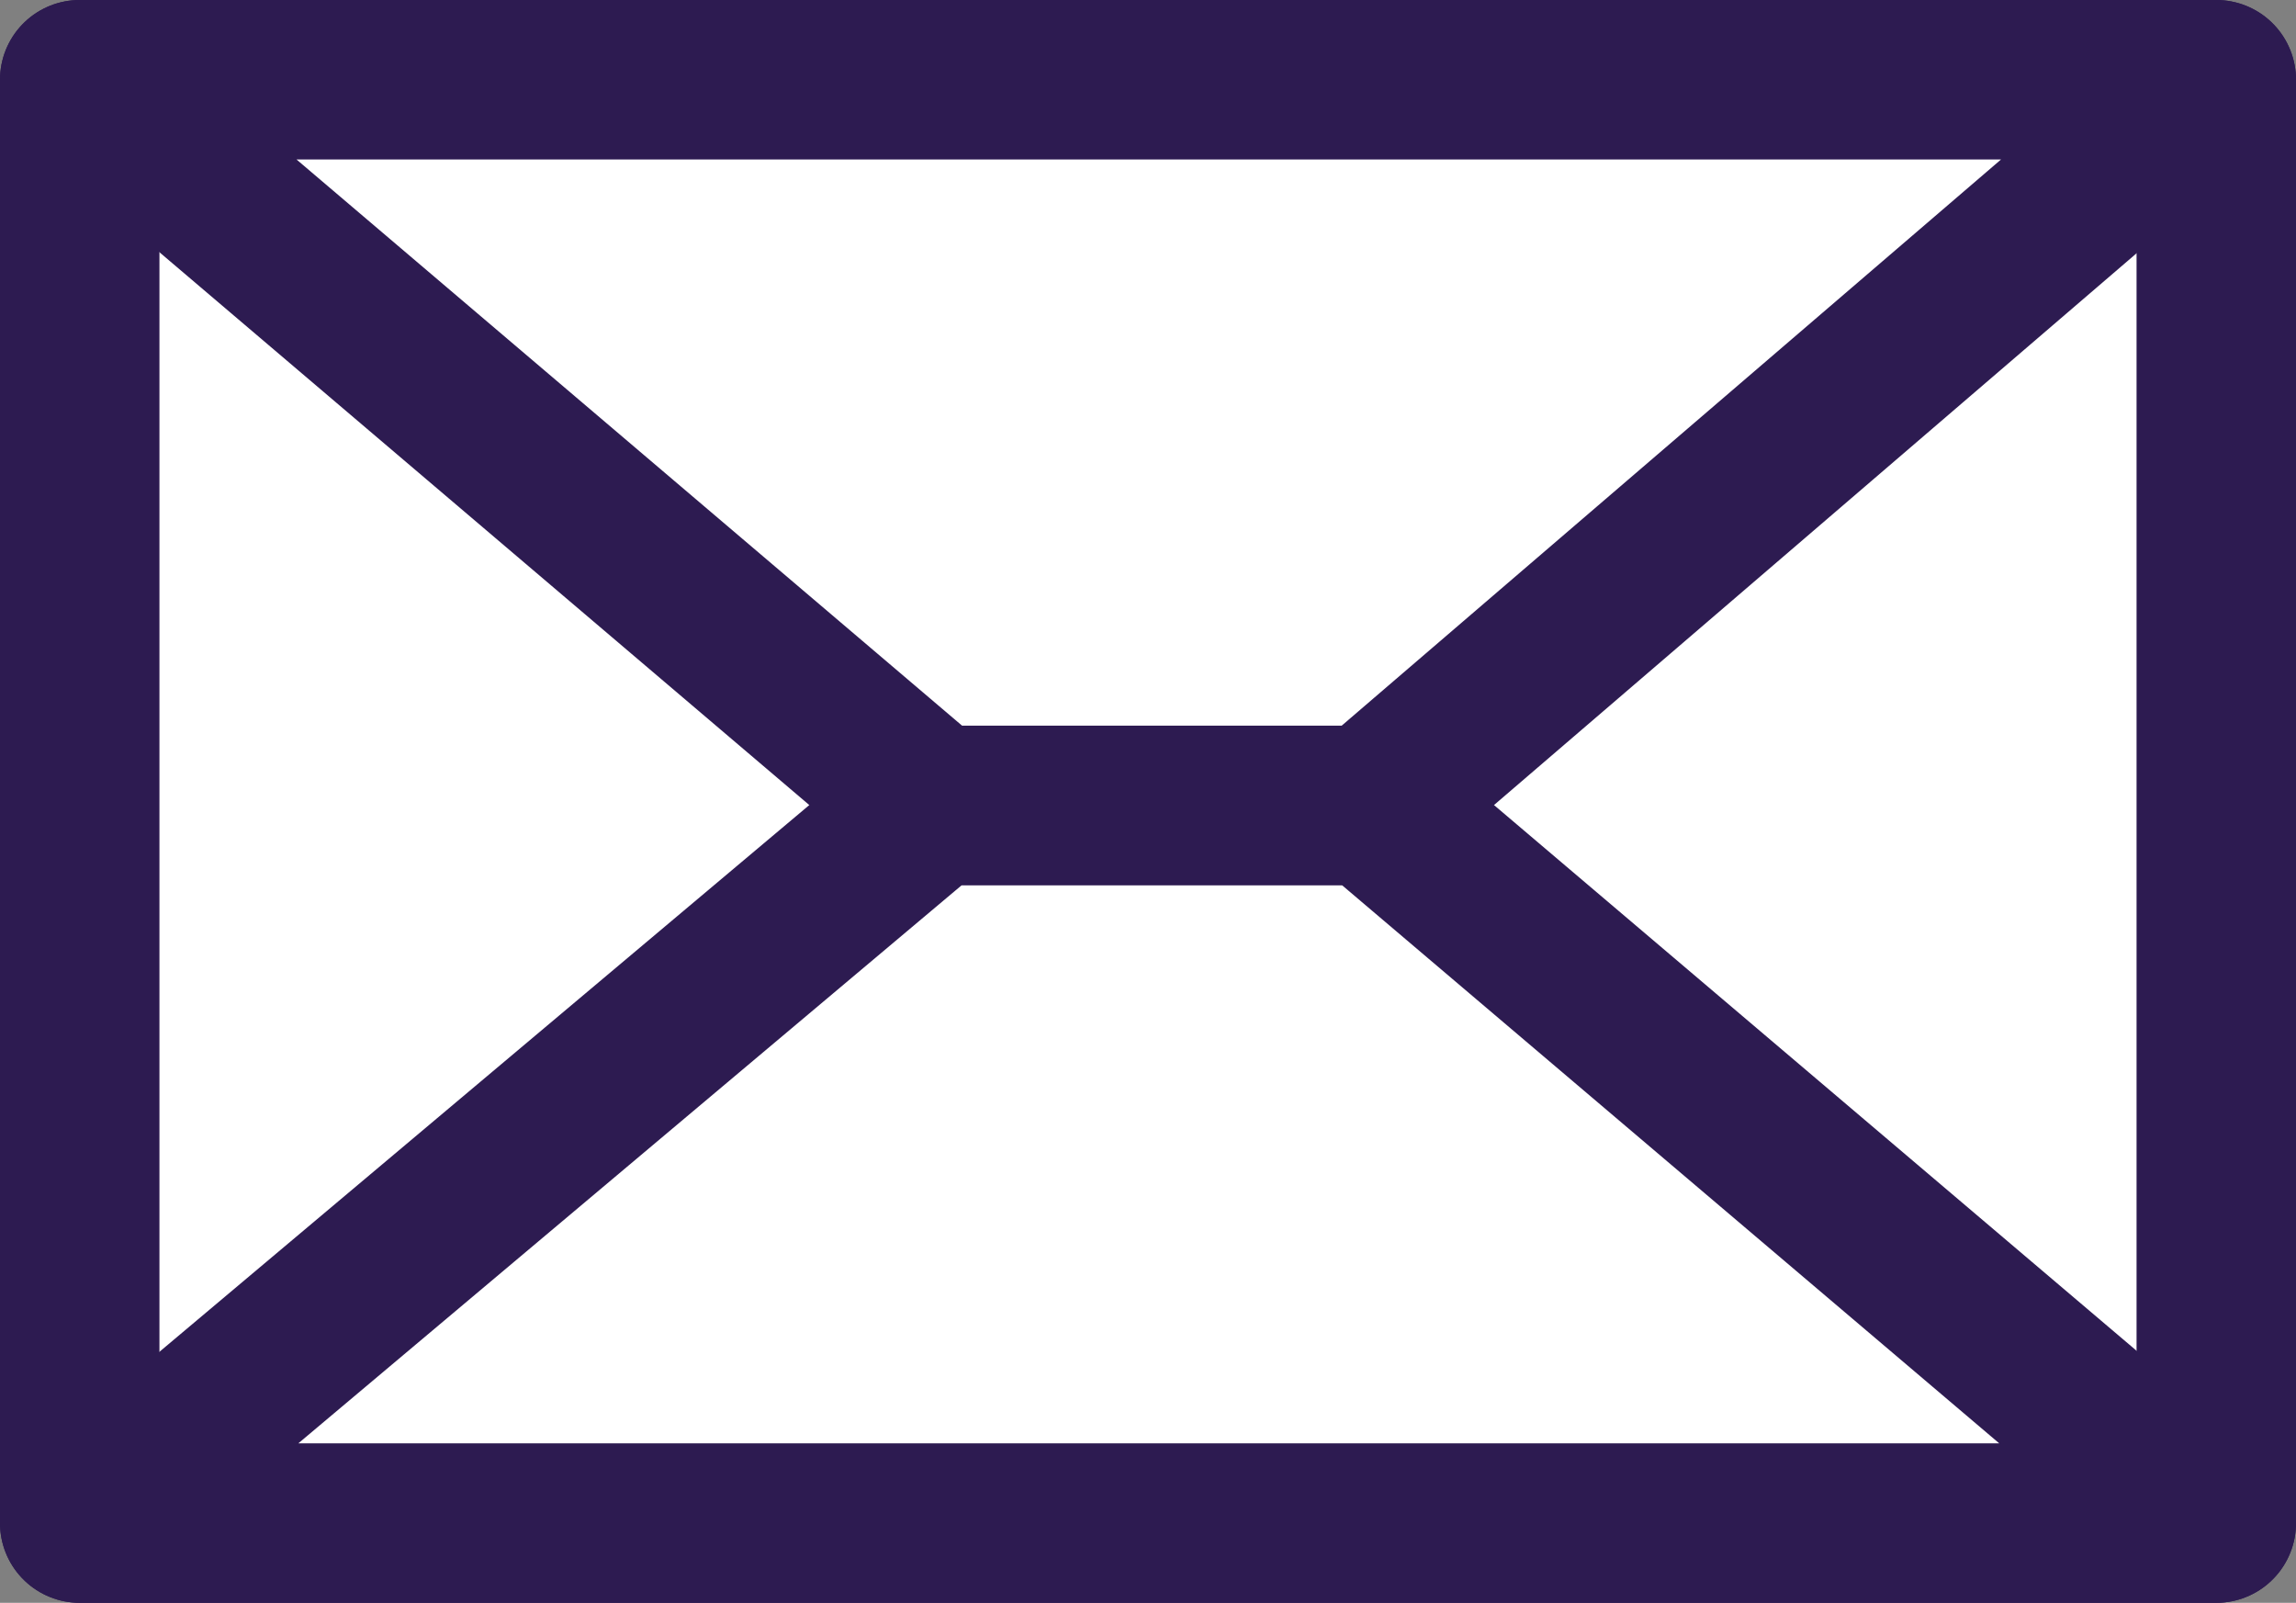 <?xml version="1.0" encoding="utf-8"?>
<!-- Generator: Adobe Illustrator 24.3.0, SVG Export Plug-In . SVG Version: 6.00 Build 0)  -->
<svg version="1.1" id="레이어_1" xmlns="http://www.w3.org/2000/svg" xmlns:xlink="http://www.w3.org/1999/xlink" x="0px"
	 y="0px" viewBox="0 0 28.8 20.1" style="enable-background:new 0 0 28.8 20.1;" xml:space="preserve">
<rect x="0" y="0" width="28.8" height="20.1" fill="#808080" stroke="none"/>
<style type="text/css">
	.st0{fill:#FFFFFF;stroke:#2D1B51;stroke-width:2;stroke-linecap:round;stroke-linejoin:round;stroke-miterlimit:10;}
</style>
<rect x="1" y="1" class="st0" width="26.8" height="18.1"/>
<polygon class="st0" points="27.8,19.1 1,19.1 11.7,10.1 17.2,10.1 "/>
<polygon class="st0" points="1,1 27.8,1 17.2,10.1 11.7,10.1 "/>
</svg>
